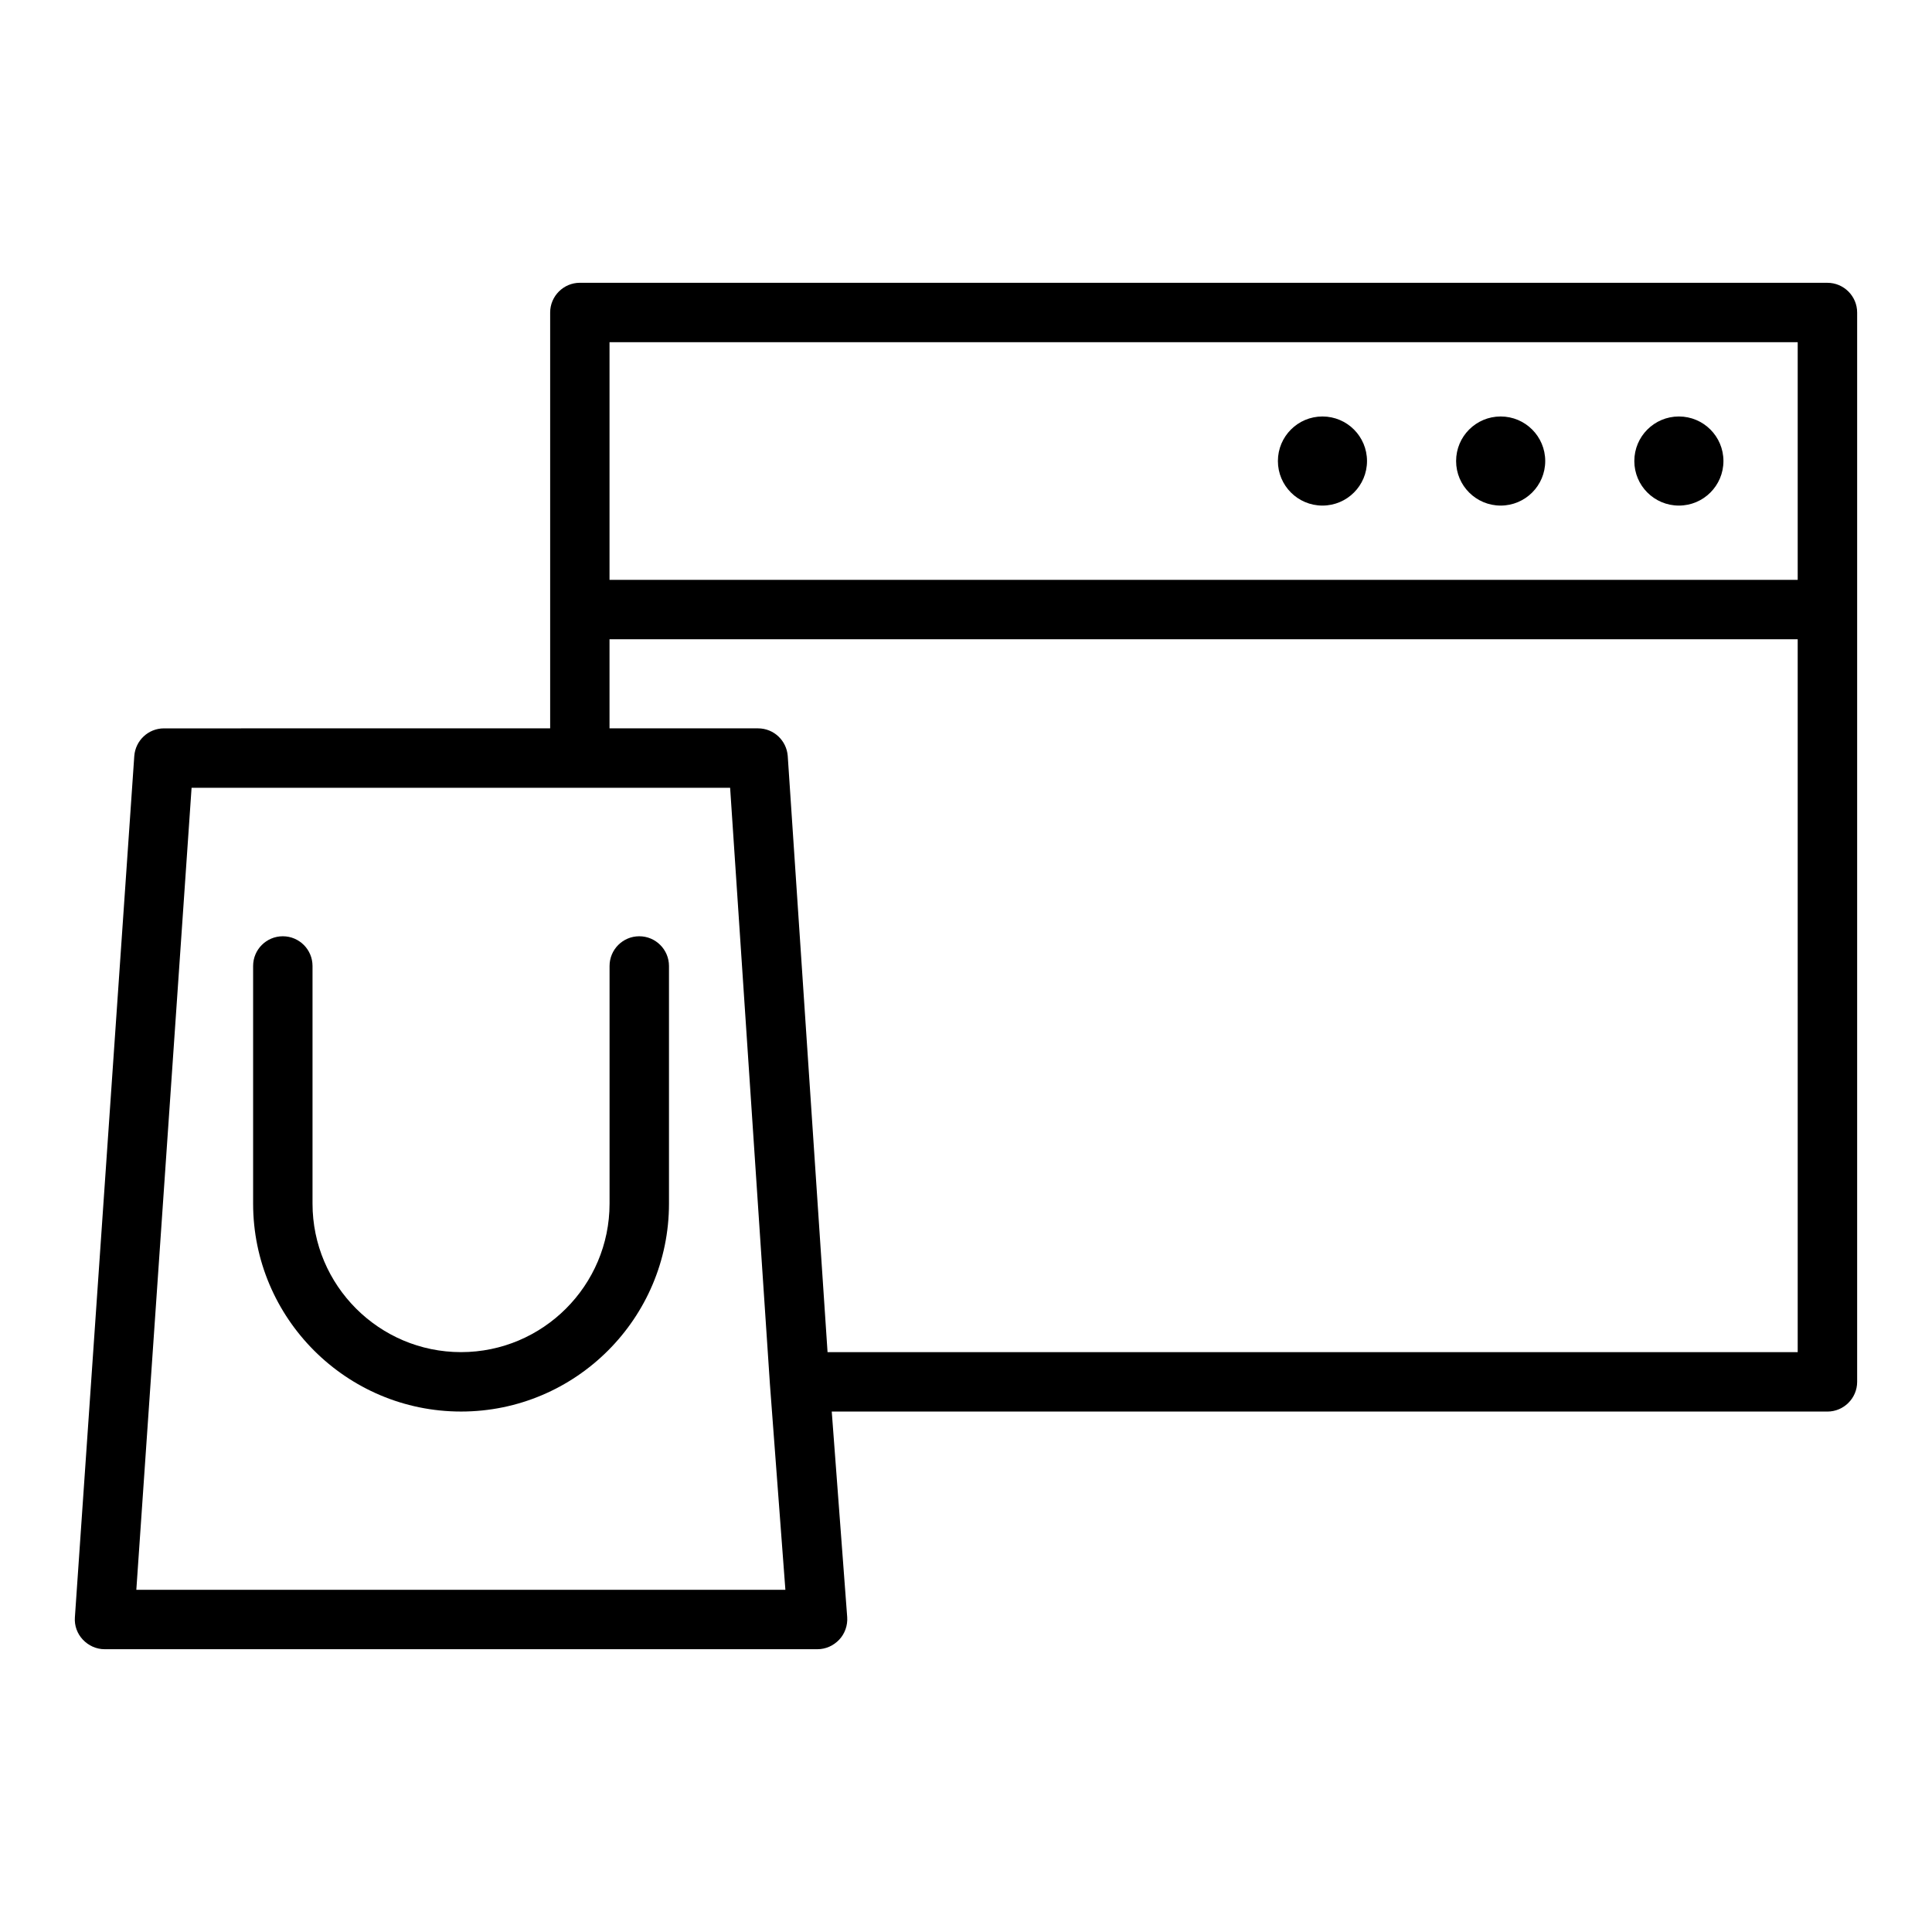 <?xml version="1.0" encoding="UTF-8"?>
<!-- Uploaded to: SVG Repo, www.svgrepo.com, Generator: SVG Repo Mixer Tools -->
<svg fill="#000000" width="800px" height="800px" version="1.1" viewBox="144 144 512 512" xmlns="http://www.w3.org/2000/svg">
 <g>
  <path d="m628.29 218.94h-330.62c-4.328 0-7.871 3.543-7.871 7.871v110.21l-102.34 0.004c-4.172 0-7.559 3.227-7.871 7.32l-15.742 228.29c-0.156 2.203 0.629 4.328 2.125 5.902 1.496 1.574 3.539 2.519 5.746 2.519h188.93c2.203 0 4.25-0.945 5.746-2.519 1.492-1.574 2.281-3.777 2.125-5.981l-4.094-54.477h263.87c4.328 0 7.871-3.543 7.871-7.871v-283.39c0-4.328-3.543-7.871-7.871-7.871zm-448.16 346.37 14.641-212.54h142.72l10.547 158.07 4.098 54.473zm440.28-62.977h-257.1l-10.551-157.99c-0.312-4.094-3.699-7.32-7.871-7.32h-39.359v-23.617h314.88zm0-204.67h-314.88v-62.977h314.88z"/>
  <path d="m600.73 266.18c0 6.519-5.285 11.805-11.809 11.805-6.519 0-11.809-5.285-11.809-11.805 0-6.523 5.289-11.809 11.809-11.809 6.523 0 11.809 5.285 11.809 11.809"/>
  <path d="m553.5 266.18c0 6.519-5.289 11.805-11.809 11.805-6.523 0-11.809-5.285-11.809-11.805 0-6.523 5.285-11.809 11.809-11.809 6.519 0 11.809 5.285 11.809 11.809"/>
  <path d="m506.27 266.18c0 6.519-5.285 11.805-11.809 11.805-6.519 0-11.805-5.285-11.805-11.805 0-6.523 5.285-11.809 11.805-11.809 6.523 0 11.809 5.285 11.809 11.809"/>
  <path d="m313.41 392.12c-4.348 0-7.871 3.523-7.871 7.871v62.977c0 21.703-17.66 39.359-39.359 39.359-21.703 0-39.359-17.66-39.359-39.359v-62.977c0-4.348-3.523-7.871-7.871-7.871-4.348 0-7.871 3.523-7.871 7.871v62.977c0 30.383 24.719 55.105 55.105 55.105 30.387 0 55.105-24.723 55.105-55.105v-62.977c-0.008-4.344-3.531-7.871-7.879-7.871z"/>
 </g>
</svg>